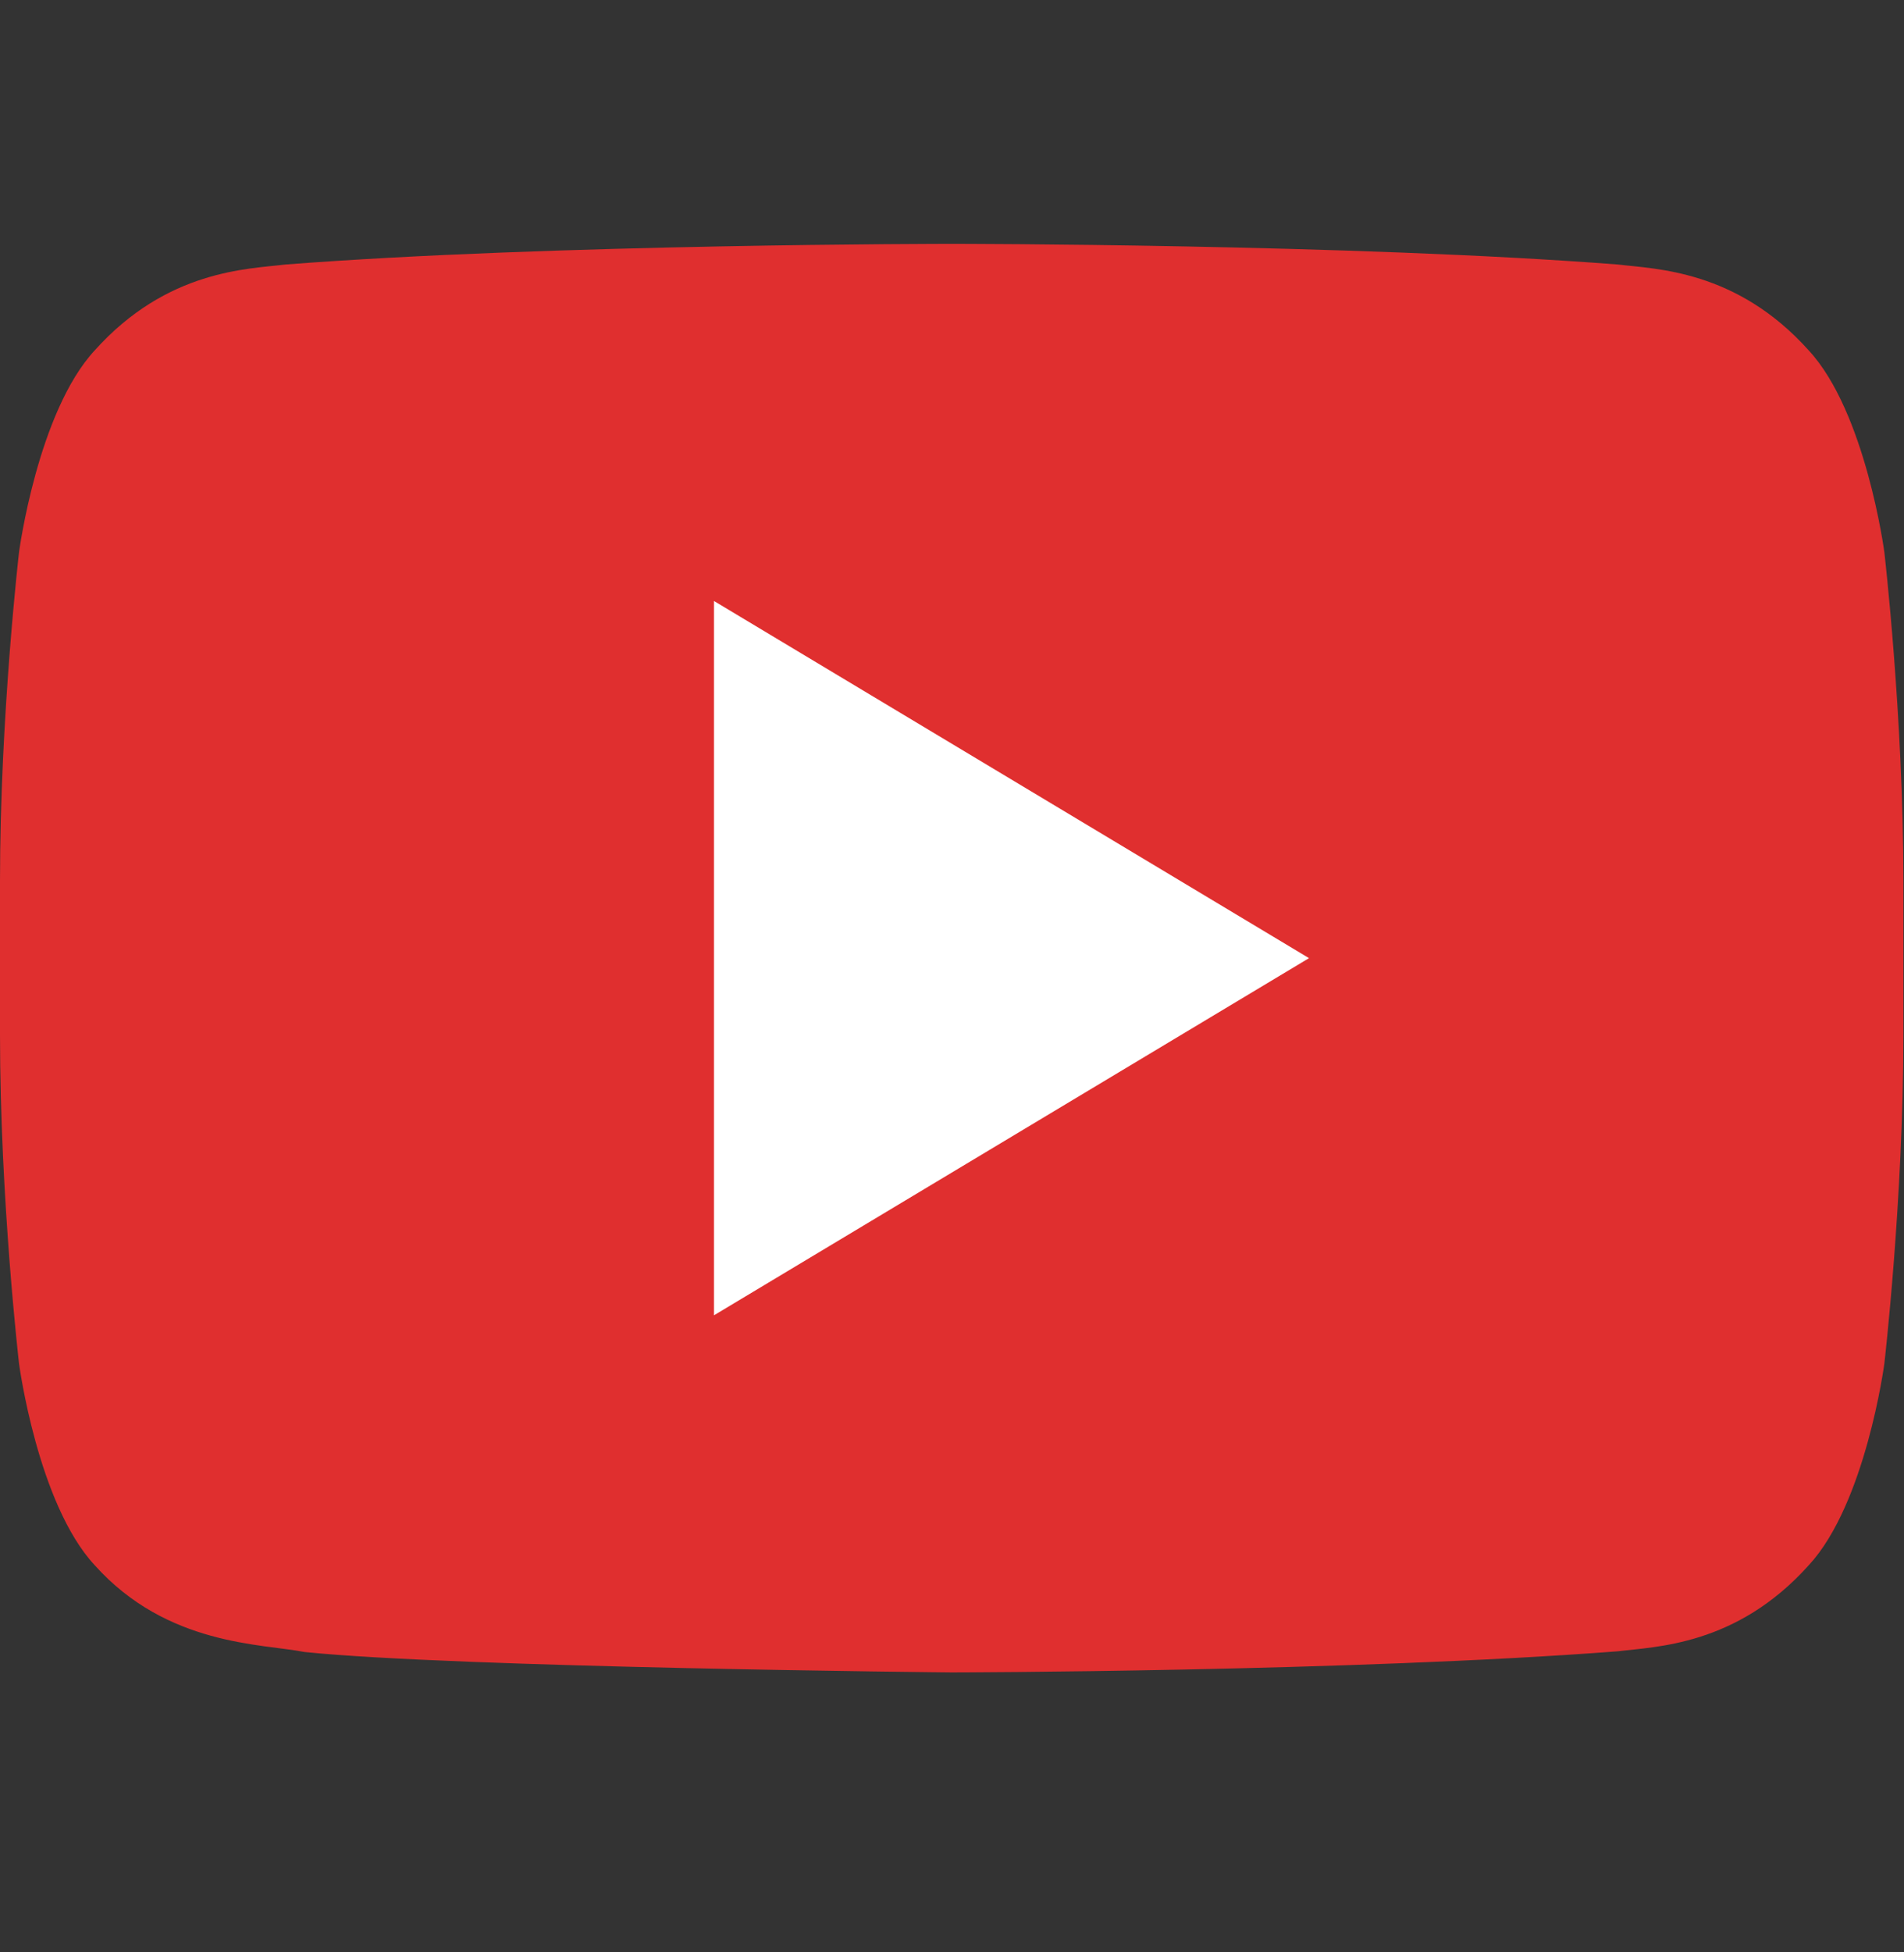 <svg width="40" height="41" viewBox="0 0 40 41" fill="none" xmlns="http://www.w3.org/2000/svg">
<rect x="0" y="0" width="40" height="41" fill="#333333" stroke="none"/>
<g id="Youtube">
<g id="Group">
<path id="Vector" d="M39.587 11.595C39.587 11.595 39.197 8.654 37.999 7.359C36.477 5.661 34.774 5.651 33.992 5.555C28.396 5.121 20.003 5.121 20.003 5.121H19.984C19.984 5.121 11.59 5.121 5.995 5.555C5.214 5.651 3.511 5.661 1.989 7.359C0.791 8.654 0.4 11.595 0.4 11.595C0.4 11.595 0 15.046 0 18.497V21.732C0 25.186 0.4 28.636 0.4 28.636C0.4 28.636 0.79 31.576 1.989 32.869C3.511 34.566 5.508 34.515 6.397 34.692C9.596 35.02 19.994 35.121 19.994 35.121C19.994 35.121 28.396 35.106 33.992 34.677C34.774 34.577 36.477 34.567 37.999 32.87C39.196 31.577 39.587 28.637 39.587 28.637C39.587 28.637 39.987 25.186 39.987 21.734V18.499C39.987 15.046 39.587 11.595 39.587 11.595Z" fill="#E02F2F"/>
<path id="Vector_2" d="M15 12.621V27.621L27.5 20.121L15 12.621Z" fill="white"/>
</g>
</g>
</svg>
